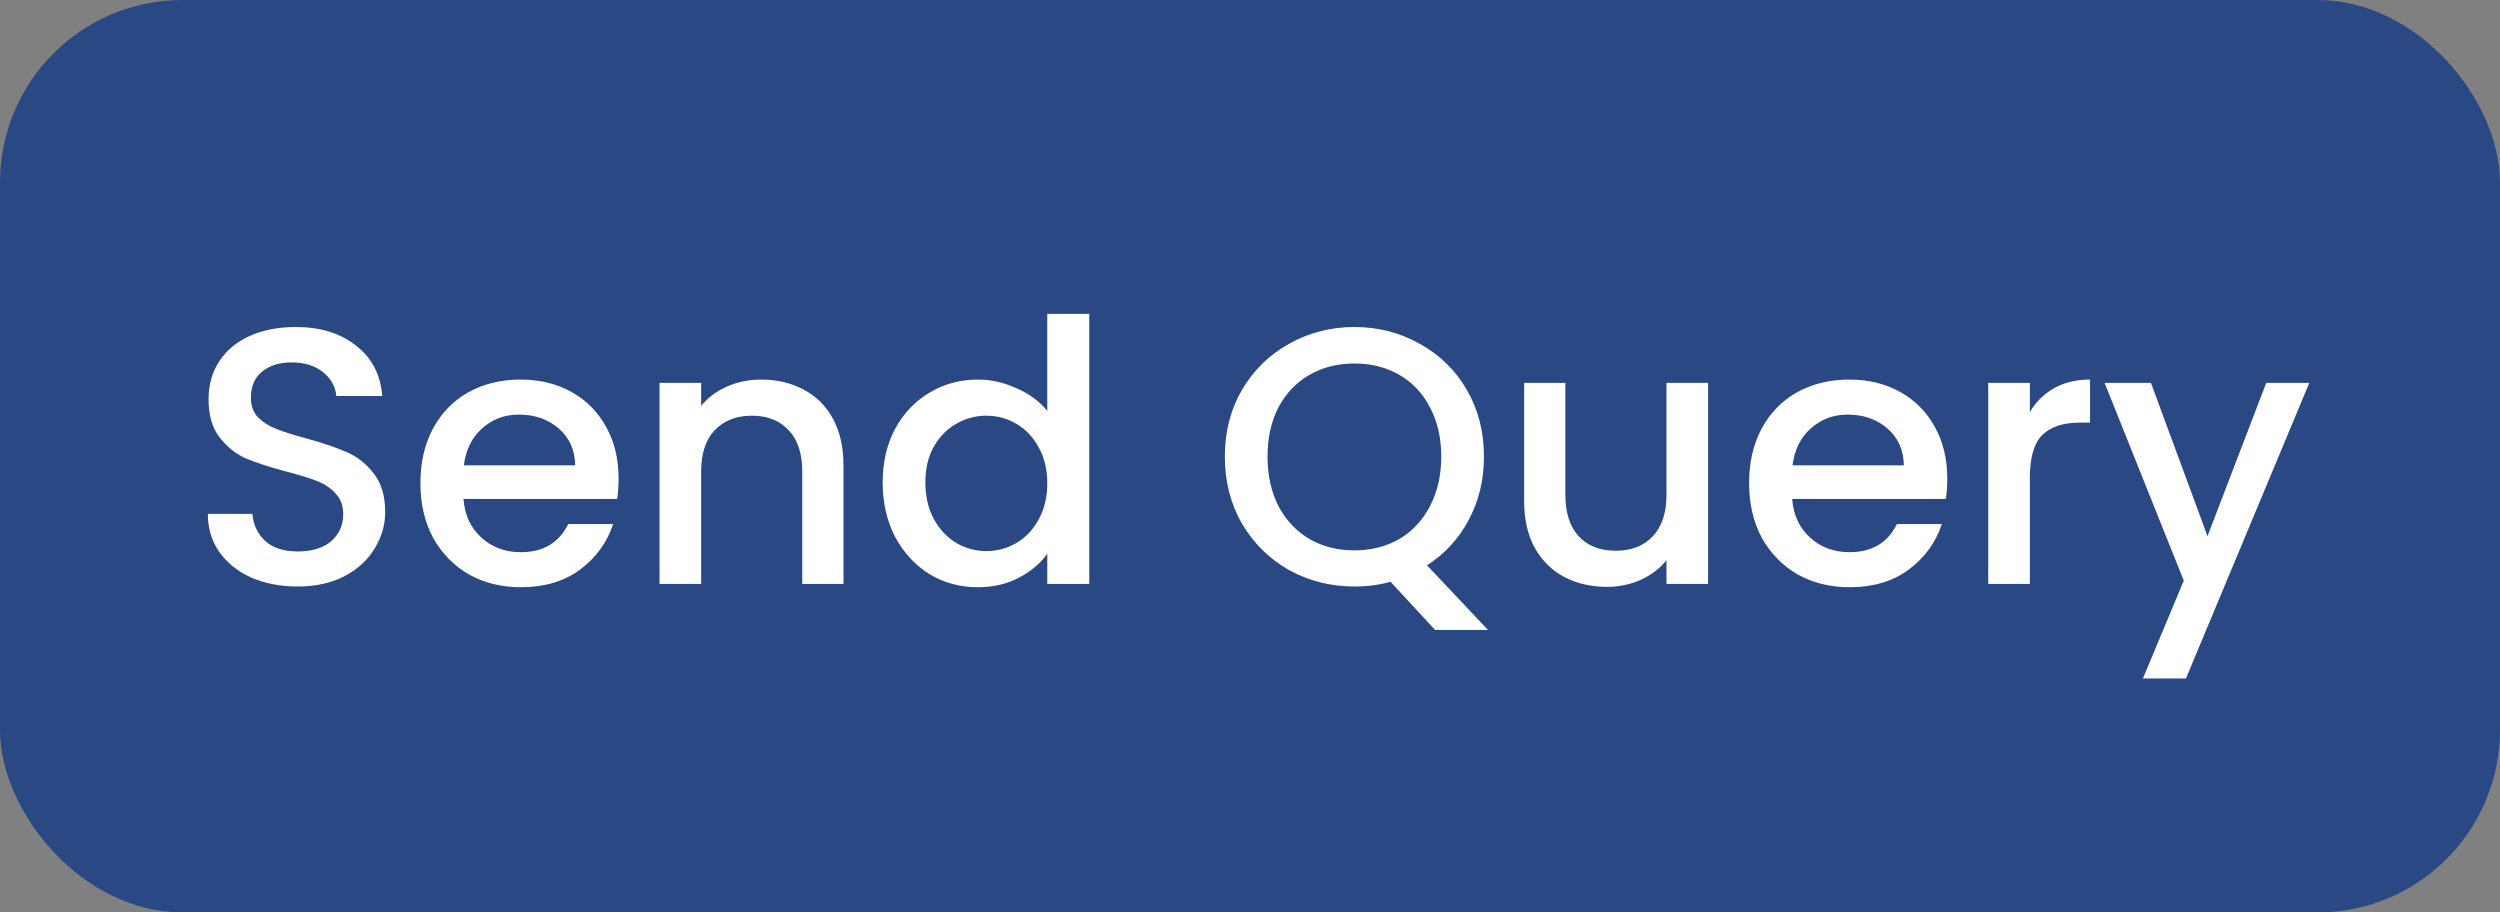 <svg width="137" height="50" viewBox="0 0 137 50" fill="none" xmlns="http://www.w3.org/2000/svg">
<rect x="0" y="0" width="137" height="50" fill="#808080" stroke="none"/>
<rect width="137" height="50" rx="10" fill="#294884"/>
<path d="M16.308 32.14C15.375 32.14 14.535 31.98 13.789 31.66C13.042 31.327 12.455 30.86 12.028 30.26C11.602 29.66 11.389 28.96 11.389 28.16H13.829C13.882 28.76 14.115 29.253 14.528 29.64C14.955 30.027 15.549 30.22 16.308 30.22C17.095 30.22 17.709 30.033 18.148 29.66C18.588 29.273 18.808 28.78 18.808 28.18C18.808 27.713 18.669 27.333 18.389 27.04C18.122 26.747 17.782 26.52 17.369 26.36C16.968 26.2 16.409 26.027 15.688 25.84C14.782 25.6 14.042 25.36 13.469 25.12C12.909 24.867 12.428 24.48 12.028 23.96C11.629 23.44 11.428 22.747 11.428 21.88C11.428 21.08 11.629 20.38 12.028 19.78C12.428 19.18 12.989 18.72 13.709 18.4C14.428 18.08 15.262 17.92 16.209 17.92C17.555 17.92 18.655 18.26 19.509 18.94C20.375 19.607 20.855 20.527 20.948 21.7H18.428C18.389 21.193 18.148 20.76 17.709 20.4C17.268 20.04 16.689 19.86 15.969 19.86C15.315 19.86 14.782 20.027 14.368 20.36C13.955 20.693 13.748 21.173 13.748 21.8C13.748 22.227 13.875 22.58 14.129 22.86C14.395 23.127 14.729 23.34 15.129 23.5C15.528 23.66 16.075 23.833 16.768 24.02C17.689 24.273 18.435 24.527 19.009 24.78C19.595 25.033 20.088 25.427 20.488 25.96C20.902 26.48 21.108 27.18 21.108 28.06C21.108 28.767 20.915 29.433 20.529 30.06C20.155 30.687 19.602 31.193 18.869 31.58C18.148 31.953 17.295 32.14 16.308 32.14ZM33.899 26.22C33.899 26.633 33.872 27.007 33.819 27.34H25.399C25.465 28.22 25.792 28.927 26.379 29.46C26.965 29.993 27.686 30.26 28.539 30.26C29.765 30.26 30.632 29.747 31.139 28.72H33.599C33.266 29.733 32.659 30.567 31.779 31.22C30.912 31.86 29.832 32.18 28.539 32.18C27.485 32.18 26.539 31.947 25.699 31.48C24.872 31 24.219 30.333 23.739 29.48C23.272 28.613 23.039 27.613 23.039 26.48C23.039 25.347 23.265 24.353 23.719 23.5C24.186 22.633 24.832 21.967 25.659 21.5C26.499 21.033 27.459 20.8 28.539 20.8C29.579 20.8 30.506 21.027 31.319 21.48C32.132 21.933 32.766 22.573 33.219 23.4C33.672 24.213 33.899 25.153 33.899 26.22ZM31.519 25.5C31.506 24.66 31.206 23.987 30.619 23.48C30.032 22.973 29.305 22.72 28.439 22.72C27.652 22.72 26.979 22.973 26.419 23.48C25.859 23.973 25.526 24.647 25.419 25.5H31.519ZM41.703 20.8C42.569 20.8 43.343 20.98 44.023 21.34C44.716 21.7 45.256 22.233 45.643 22.94C46.029 23.647 46.223 24.5 46.223 25.5V32H43.963V25.84C43.963 24.853 43.716 24.1 43.223 23.58C42.729 23.047 42.056 22.78 41.203 22.78C40.349 22.78 39.669 23.047 39.163 23.58C38.669 24.1 38.423 24.853 38.423 25.84V32H36.143V20.98H38.423V22.24C38.796 21.787 39.269 21.433 39.843 21.18C40.429 20.927 41.049 20.8 41.703 20.8ZM48.371 26.44C48.371 25.333 48.597 24.353 49.051 23.5C49.517 22.647 50.144 21.987 50.931 21.52C51.731 21.04 52.617 20.8 53.591 20.8C54.311 20.8 55.017 20.96 55.711 21.28C56.417 21.587 56.977 22 57.391 22.52V17.2H59.691V32H57.391V30.34C57.017 30.873 56.498 31.313 55.831 31.66C55.178 32.007 54.424 32.18 53.571 32.18C52.611 32.18 51.731 31.94 50.931 31.46C50.144 30.967 49.517 30.287 49.051 29.42C48.597 28.54 48.371 27.547 48.371 26.44ZM57.391 26.48C57.391 25.72 57.231 25.06 56.911 24.5C56.604 23.94 56.197 23.513 55.691 23.22C55.184 22.927 54.638 22.78 54.051 22.78C53.464 22.78 52.917 22.927 52.411 23.22C51.904 23.5 51.491 23.92 51.171 24.48C50.864 25.027 50.711 25.68 50.711 26.44C50.711 27.2 50.864 27.867 51.171 28.44C51.491 29.013 51.904 29.453 52.411 29.76C52.931 30.053 53.477 30.2 54.051 30.2C54.638 30.2 55.184 30.053 55.691 29.76C56.197 29.467 56.604 29.04 56.911 28.48C57.231 27.907 57.391 27.24 57.391 26.48ZM78.641 34.52L76.201 31.88C75.601 32.053 74.941 32.14 74.221 32.14C72.927 32.14 71.734 31.84 70.641 31.24C69.561 30.627 68.701 29.78 68.061 28.7C67.434 27.607 67.121 26.38 67.121 25.02C67.121 23.66 67.434 22.44 68.061 21.36C68.701 20.28 69.561 19.44 70.641 18.84C71.734 18.227 72.927 17.92 74.221 17.92C75.528 17.92 76.721 18.227 77.801 18.84C78.894 19.44 79.754 20.28 80.381 21.36C81.007 22.44 81.321 23.66 81.321 25.02C81.321 26.3 81.041 27.46 80.481 28.5C79.934 29.527 79.174 30.353 78.201 30.98L81.541 34.52H78.641ZM69.461 25.02C69.461 26.047 69.661 26.953 70.061 27.74C70.474 28.513 71.041 29.113 71.761 29.54C72.481 29.953 73.301 30.16 74.221 30.16C75.141 30.16 75.961 29.953 76.681 29.54C77.401 29.113 77.961 28.513 78.361 27.74C78.774 26.953 78.981 26.047 78.981 25.02C78.981 23.993 78.774 23.093 78.361 22.32C77.961 21.547 77.401 20.953 76.681 20.54C75.961 20.127 75.141 19.92 74.221 19.92C73.301 19.92 72.481 20.127 71.761 20.54C71.041 20.953 70.474 21.547 70.061 22.32C69.661 23.093 69.461 23.993 69.461 25.02ZM93.603 20.98V32H91.323V30.7C90.963 31.153 90.49 31.513 89.903 31.78C89.33 32.033 88.716 32.16 88.063 32.16C87.196 32.16 86.416 31.98 85.723 31.62C85.043 31.26 84.503 30.727 84.103 30.02C83.716 29.313 83.523 28.46 83.523 27.46V20.98H85.783V27.12C85.783 28.107 86.03 28.867 86.523 29.4C87.016 29.92 87.69 30.18 88.543 30.18C89.396 30.18 90.07 29.92 90.563 29.4C91.07 28.867 91.323 28.107 91.323 27.12V20.98H93.603ZM106.711 26.22C106.711 26.633 106.685 27.007 106.631 27.34H98.211C98.278 28.22 98.605 28.927 99.191 29.46C99.778 29.993 100.498 30.26 101.351 30.26C102.578 30.26 103.445 29.747 103.951 28.72H106.411C106.078 29.733 105.471 30.567 104.591 31.22C103.725 31.86 102.645 32.18 101.351 32.18C100.298 32.18 99.351 31.947 98.511 31.48C97.685 31 97.031 30.333 96.551 29.48C96.085 28.613 95.851 27.613 95.851 26.48C95.851 25.347 96.078 24.353 96.531 23.5C96.998 22.633 97.645 21.967 98.471 21.5C99.311 21.033 100.271 20.8 101.351 20.8C102.391 20.8 103.318 21.027 104.131 21.48C104.945 21.933 105.578 22.573 106.031 23.4C106.485 24.213 106.711 25.153 106.711 26.22ZM104.331 25.5C104.318 24.66 104.018 23.987 103.431 23.48C102.845 22.973 102.118 22.72 101.251 22.72C100.465 22.72 99.791 22.973 99.231 23.48C98.671 23.973 98.338 24.647 98.231 25.5H104.331ZM111.235 22.58C111.568 22.02 112.008 21.587 112.555 21.28C113.115 20.96 113.775 20.8 114.535 20.8V23.16H113.955C113.062 23.16 112.382 23.387 111.915 23.84C111.462 24.293 111.235 25.08 111.235 26.2V32H108.955V20.98H111.235V22.58ZM126.551 20.98L119.791 37.18H117.431L119.671 31.82L115.331 20.98H117.871L120.971 29.38L124.191 20.98H126.551Z" fill="white"/>
</svg>
